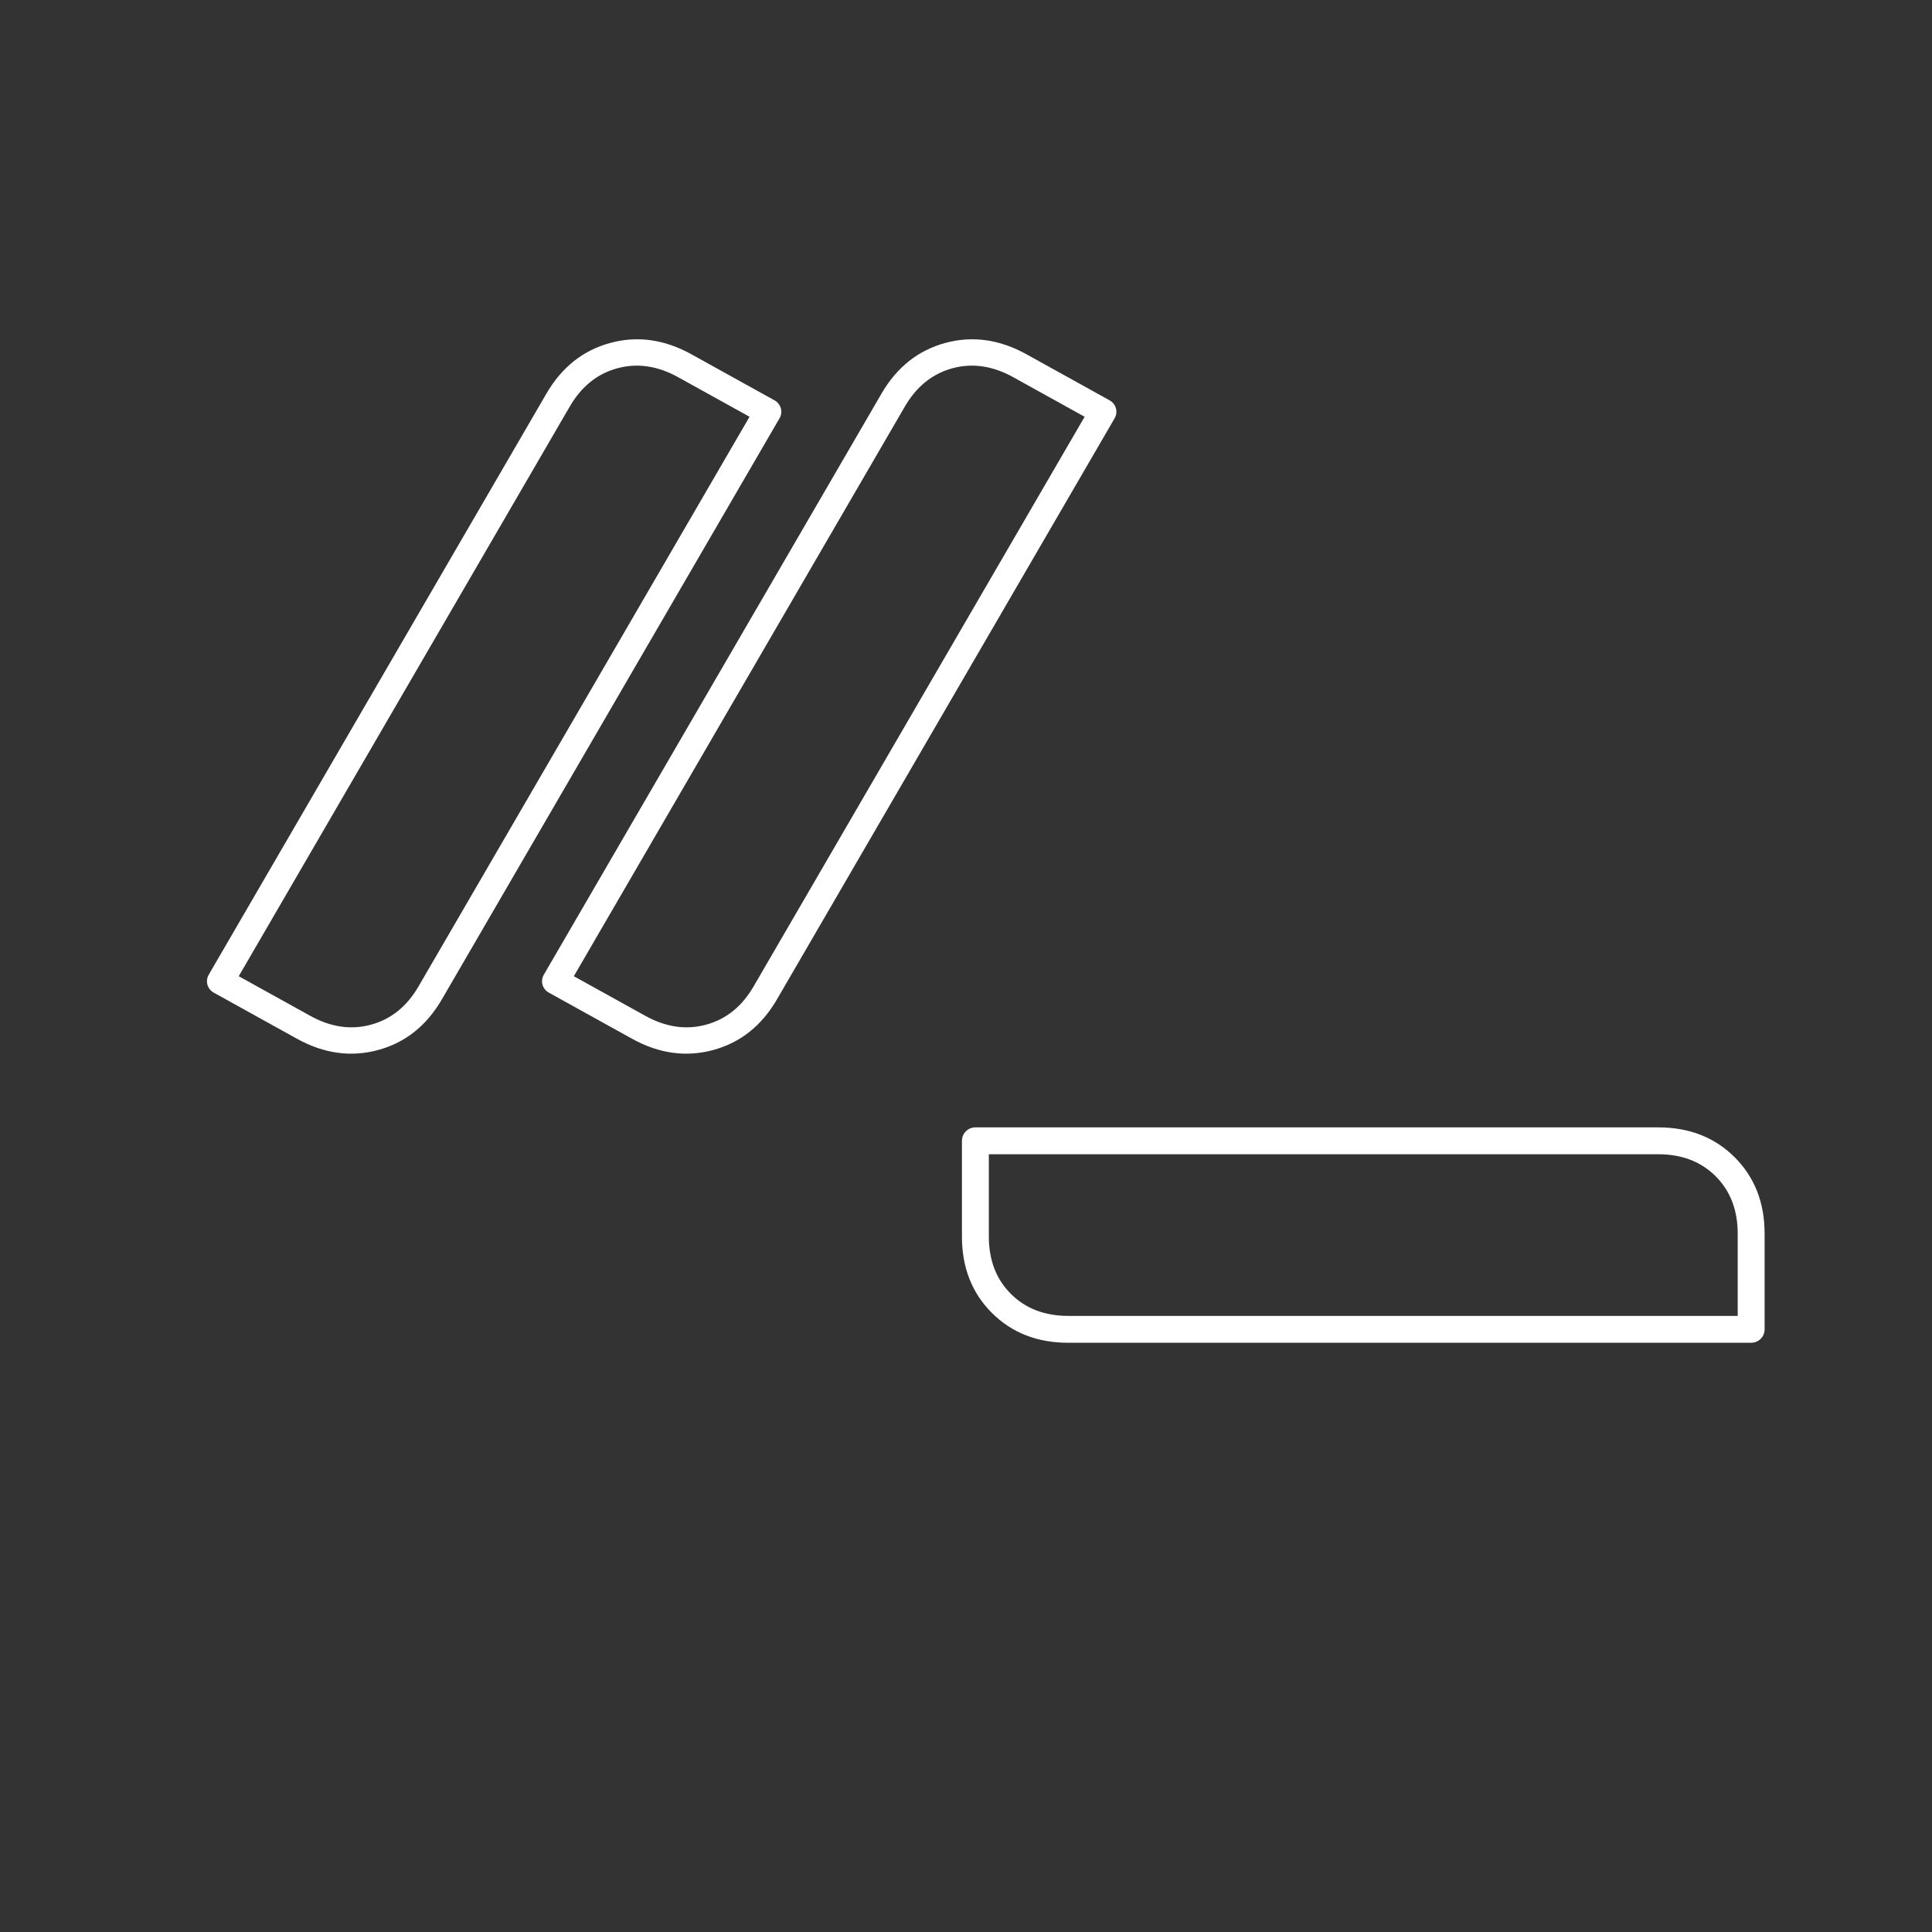 <?xml version="1.0" encoding="UTF-8" standalone="no"?>
<!DOCTYPE svg PUBLIC "-//W3C//DTD SVG 1.1//EN" "http://www.w3.org/Graphics/SVG/1.1/DTD/svg11.dtd">
<svg width="100%" height="100%" viewBox="0 0 151 151" version="1.1" xmlns="http://www.w3.org/2000/svg" xmlns:xlink="http://www.w3.org/1999/xlink" xml:space="preserve" xmlns:serif="http://www.serif.com/" style="fill-rule:evenodd;clip-rule:evenodd;stroke-linejoin:round;stroke-miterlimit:2;">
    <rect x="0" y="0" width="151" height="151" fill="#333333" stroke="none"/>
    <g transform="matrix(1,0,0,1,-6053,-852)">
        <g transform="matrix(1,0,0,3.367,5891.04,0)">
            <g transform="matrix(2.095,0,0,2.095,-178.051,-333.988)">
                <g transform="matrix(1,0,0,1,4.17438e-05,-6.15179e-11)">
                    <g transform="matrix(-0.045,0.023,0.079,0.013,198.269,132.744)">
                        <path d="M5077.76,2695.06L5357.68,2695.06C5360.72,2695.06 5363.19,2697.53 5363.19,2700.57L5363.19,2739.82C5363.19,2752.64 5359.04,2763.07 5350.92,2771.19C5342.81,2779.31 5332.37,2783.46 5319.55,2783.46L5039.64,2783.46C5036.59,2783.46 5034.12,2780.99 5034.12,2777.94L5034.12,2738.7C5034.12,2725.88 5038.27,2715.45 5046.39,2707.33C5054.51,2699.21 5064.95,2695.06 5077.76,2695.06ZM5045.15,2772.43L5045.15,2738.7C5045.15,2729.09 5048.11,2721.21 5054.19,2715.12C5060.28,2709.04 5068.16,2706.09 5077.76,2706.09L5352.16,2706.09L5352.16,2739.82C5352.16,2749.43 5349.21,2757.31 5343.12,2763.39C5337.04,2769.48 5329.16,2772.43 5319.55,2772.43L5045.15,2772.43Z" style="fill:white;"/>
                    </g>
                    <g transform="matrix(-0.045,0.023,0.079,0.013,210.77,132.744)">
                        <path d="M5077.76,2695.06L5357.68,2695.06C5360.72,2695.06 5363.19,2697.53 5363.19,2700.57L5363.19,2739.82C5363.19,2752.64 5359.04,2763.07 5350.92,2771.19C5342.81,2779.31 5332.37,2783.46 5319.55,2783.46L5039.64,2783.46C5036.59,2783.46 5034.12,2780.99 5034.12,2777.94L5034.12,2738.7C5034.12,2725.88 5038.27,2715.45 5046.39,2707.33C5054.51,2699.21 5064.95,2695.06 5077.76,2695.06ZM5045.15,2772.43L5045.15,2738.7C5045.15,2729.09 5048.11,2721.21 5054.19,2715.12C5060.28,2709.04 5068.16,2706.09 5077.76,2706.09L5352.16,2706.09L5352.16,2739.82C5352.16,2749.43 5349.21,2757.31 5343.12,2763.39C5337.04,2769.48 5329.16,2772.43 5319.55,2772.43L5045.15,2772.43Z" style="fill:white;"/>
                    </g>
                    <g transform="matrix(-0.091,3.18779e-18,-7.92004e-18,0.027,686.233,219.931)">
                        <path d="M5077.76,2695.06L5357.68,2695.06C5360.72,2695.06 5363.19,2697.53 5363.19,2700.57L5363.19,2739.82C5363.19,2752.64 5359.04,2763.07 5350.92,2771.19C5342.81,2779.31 5332.37,2783.46 5319.55,2783.46L5039.64,2783.46C5036.59,2783.46 5034.12,2780.99 5034.12,2777.94L5034.12,2738.7C5034.12,2725.88 5038.27,2715.45 5046.39,2707.33C5054.51,2699.21 5064.95,2695.06 5077.76,2695.06ZM5352.16,2706.09L5352.16,2739.82C5352.16,2749.43 5349.21,2757.31 5343.12,2763.39C5337.04,2769.48 5329.16,2772.43 5319.55,2772.43L5045.15,2772.43L5045.15,2738.7C5045.15,2729.09 5048.11,2721.21 5054.19,2715.12C5060.28,2709.04 5068.16,2706.09 5077.76,2706.09L5352.16,2706.09Z" style="fill:white;"/>
                    </g>
                </g>
                <g transform="matrix(1,0,0,0.297,-5894.8,-1.609)">
                    <rect x="6057.35" y="949.01" width="71.588" height="71.588" style="fill:none;"/>
                </g>
            </g>
        </g>
    </g>
</svg>
